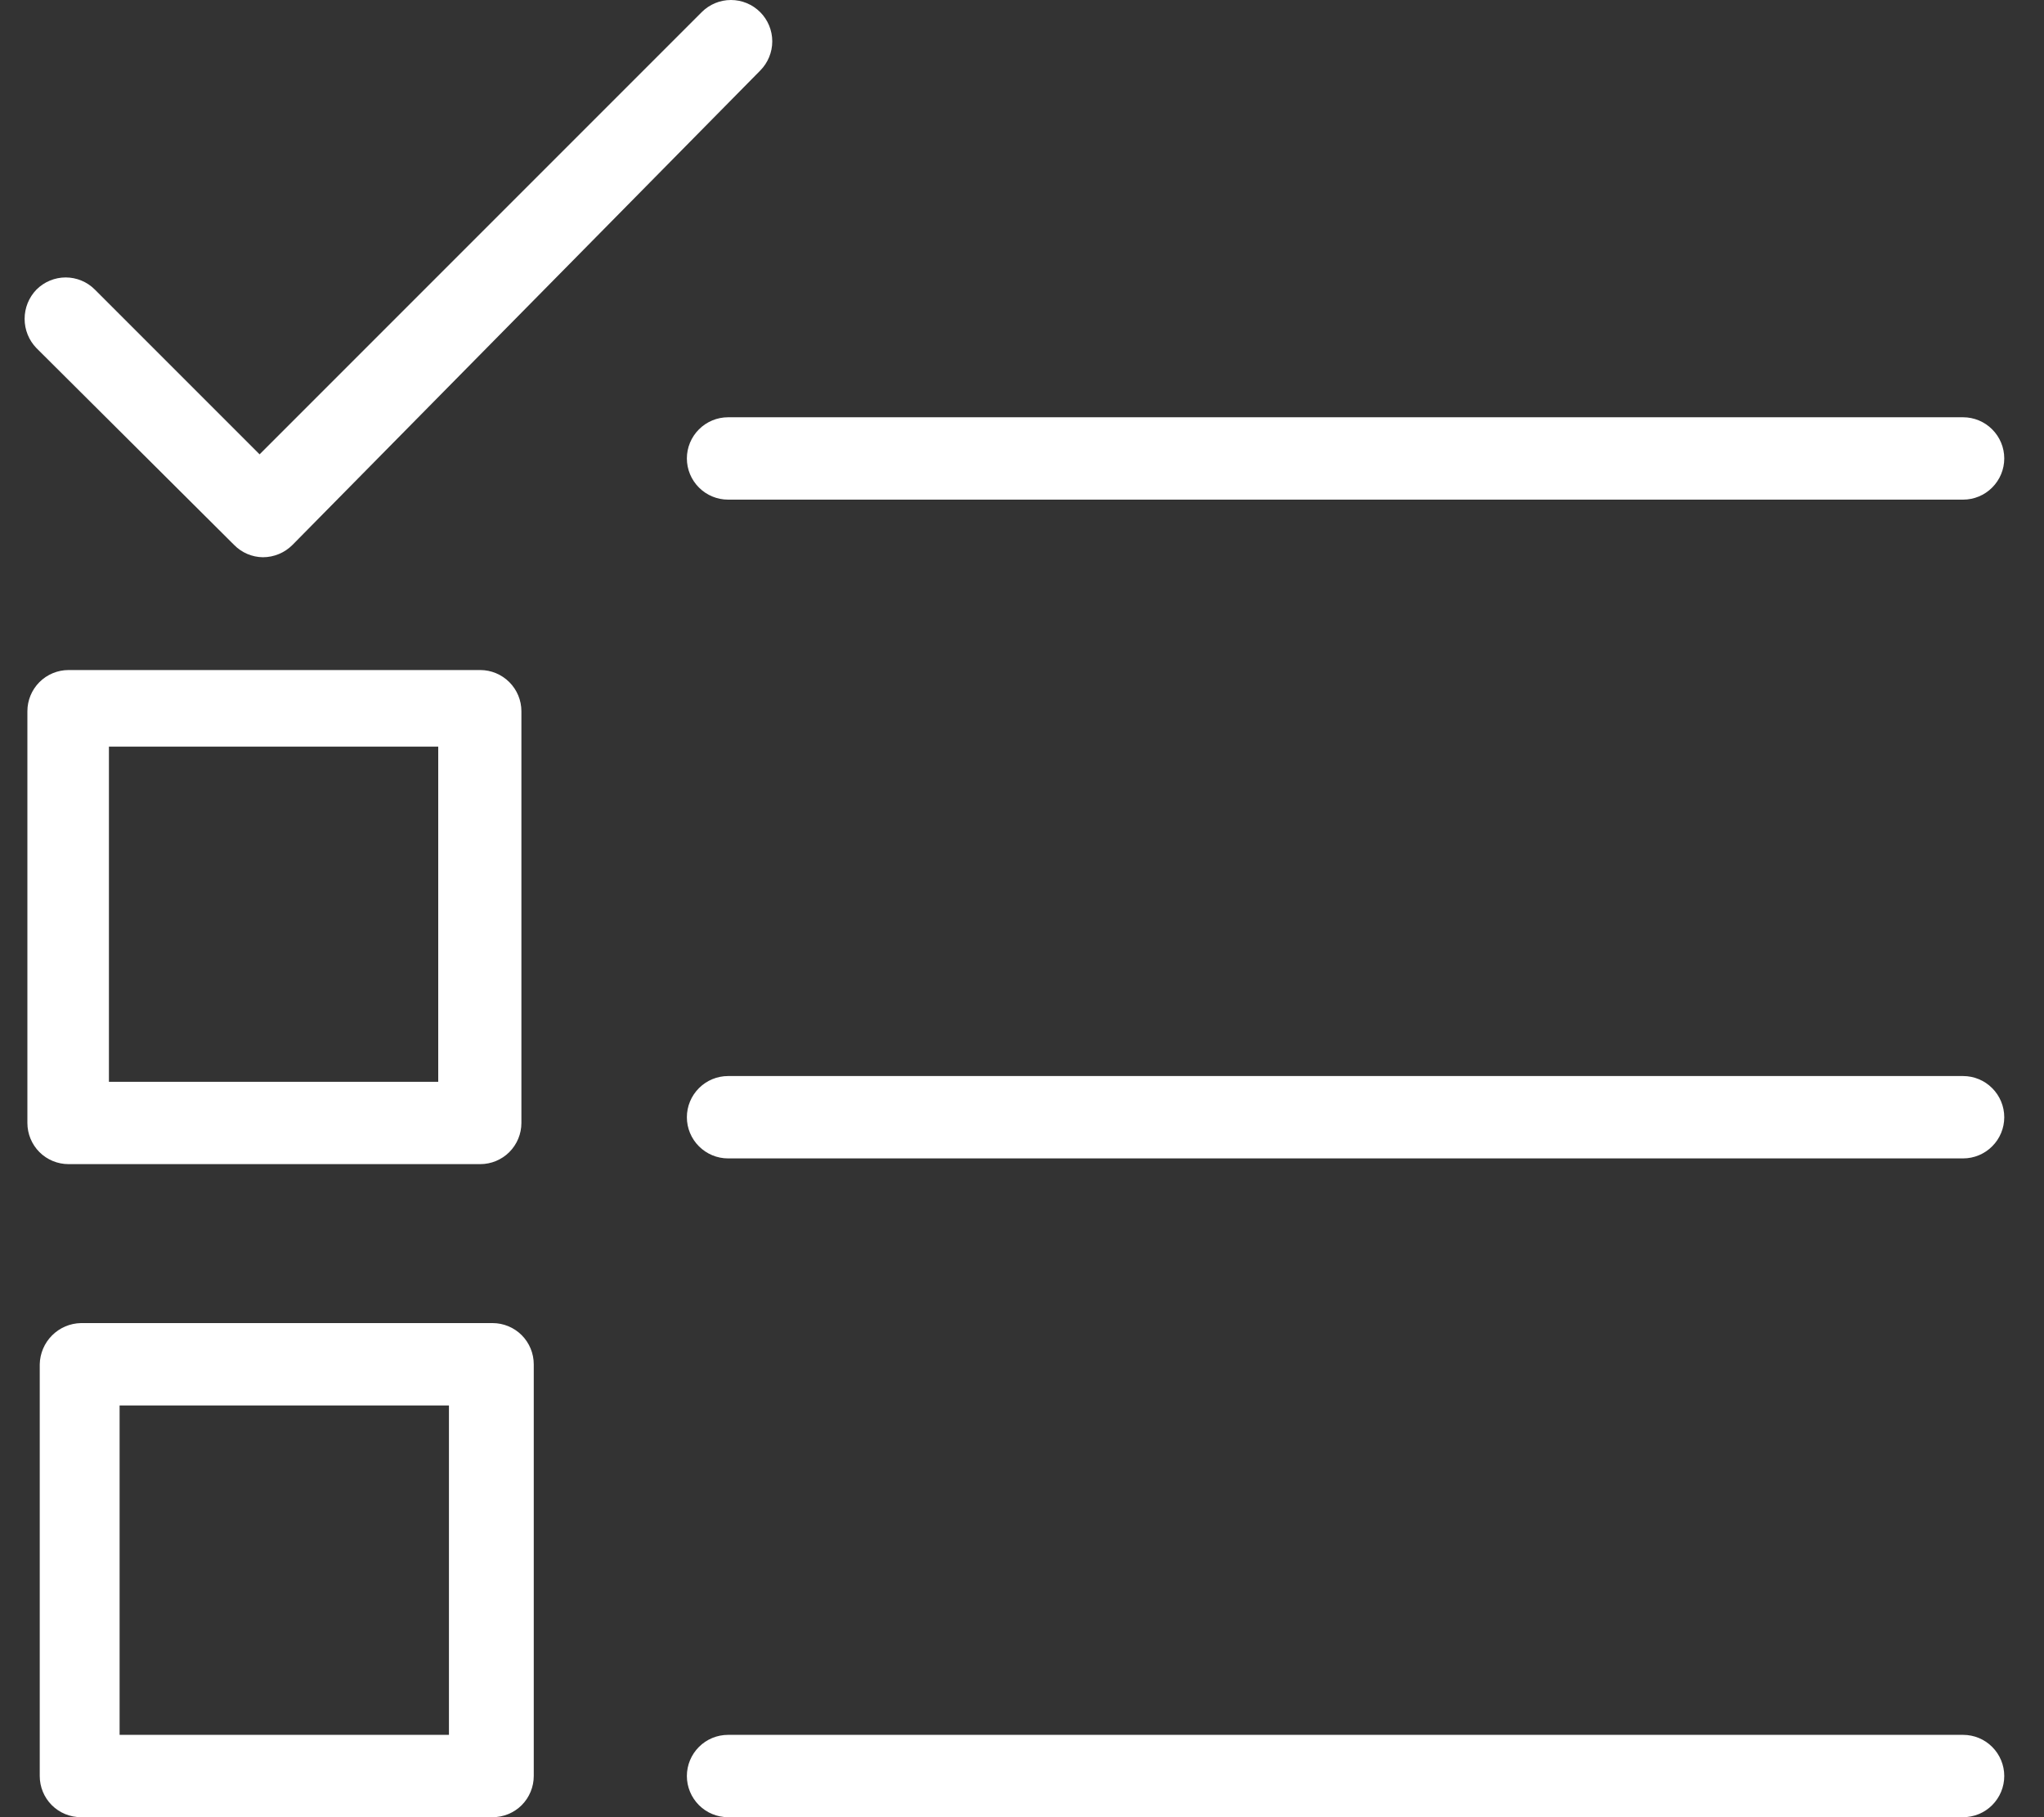 <svg width="45" height="40" viewBox="0 0 45 40" fill="none" xmlns="http://www.w3.org/2000/svg">
<rect x="0" y="0" width="45" height="40" fill="#333333" stroke="none"/>
<path d="M5.787 12.266C5.548 12.263 5.32 12.165 5.153 11.994L0.802 7.662C0.635 7.49 0.542 7.259 0.542 7.019C0.542 6.778 0.635 6.548 0.802 6.375C0.887 6.29 0.987 6.223 1.097 6.177C1.208 6.131 1.326 6.107 1.446 6.107C1.566 6.107 1.684 6.131 1.795 6.177C1.905 6.223 2.005 6.29 2.089 6.375L5.715 10.001L15.449 0.267C15.619 0.096 15.851 -1.79825e-09 16.092 0C16.334 1.79825e-09 16.565 0.096 16.736 0.267C16.906 0.437 17.002 0.669 17.002 0.91C17.002 1.151 16.906 1.383 16.736 1.554L6.44 11.994C6.267 12.168 6.032 12.266 5.787 12.266Z" fill="white"/>
<path d="M43.219 10.998H16.029C15.788 10.998 15.558 10.902 15.388 10.732C15.218 10.562 15.122 10.332 15.122 10.091C15.122 9.851 15.218 9.62 15.388 9.451C15.558 9.281 15.788 9.185 16.029 9.185H43.219C43.459 9.185 43.69 9.281 43.859 9.451C44.029 9.62 44.125 9.851 44.125 10.091C44.125 10.332 44.029 10.562 43.859 10.732C43.69 10.902 43.459 10.998 43.219 10.998Z" fill="white"/>
<path d="M43.219 25.499H16.029C15.788 25.499 15.558 25.403 15.388 25.233C15.218 25.064 15.122 24.833 15.122 24.593C15.122 24.352 15.218 24.122 15.388 23.952C15.558 23.782 15.788 23.686 16.029 23.686H43.219C43.459 23.686 43.69 23.782 43.859 23.952C44.029 24.122 44.125 24.352 44.125 24.593C44.125 24.833 44.029 25.064 43.859 25.233C43.69 25.403 43.459 25.499 43.219 25.499Z" fill="white"/>
<path d="M43.219 40H16.029C15.788 40 15.558 39.905 15.388 39.735C15.218 39.565 15.122 39.334 15.122 39.094C15.122 38.853 15.218 38.623 15.388 38.453C15.558 38.283 15.788 38.188 16.029 38.188H43.219C43.459 38.188 43.69 38.283 43.859 38.453C44.029 38.623 44.125 38.853 44.125 39.094C44.125 39.334 44.029 39.565 43.859 39.735C43.69 39.905 43.459 40 43.219 40Z" fill="white"/>
<path d="M10.573 25.625H1.509C1.269 25.625 1.038 25.53 0.868 25.36C0.699 25.19 0.603 24.959 0.603 24.719V15.656C0.603 15.415 0.699 15.185 0.868 15.015C1.038 14.845 1.269 14.749 1.509 14.749H10.573C10.813 14.749 11.043 14.845 11.213 15.015C11.383 15.185 11.479 15.415 11.479 15.656V24.719C11.479 24.959 11.383 25.19 11.213 25.36C11.043 25.53 10.813 25.625 10.573 25.625ZM2.398 23.813H9.648V16.435H2.398V23.813Z" fill="white"/>
<path d="M10.845 40H1.781C1.541 40 1.31 39.905 1.14 39.735C0.97 39.565 0.875 39.334 0.875 39.094V30.031C0.88 29.792 0.977 29.564 1.146 29.395C1.315 29.226 1.542 29.129 1.781 29.124H10.845C11.085 29.124 11.316 29.22 11.486 29.39C11.655 29.56 11.751 29.79 11.751 30.031V39.094C11.751 39.334 11.655 39.565 11.486 39.735C11.316 39.905 11.085 40 10.845 40ZM2.633 38.188H9.884V30.937H2.633V38.188Z" fill="white"/>
</svg>
